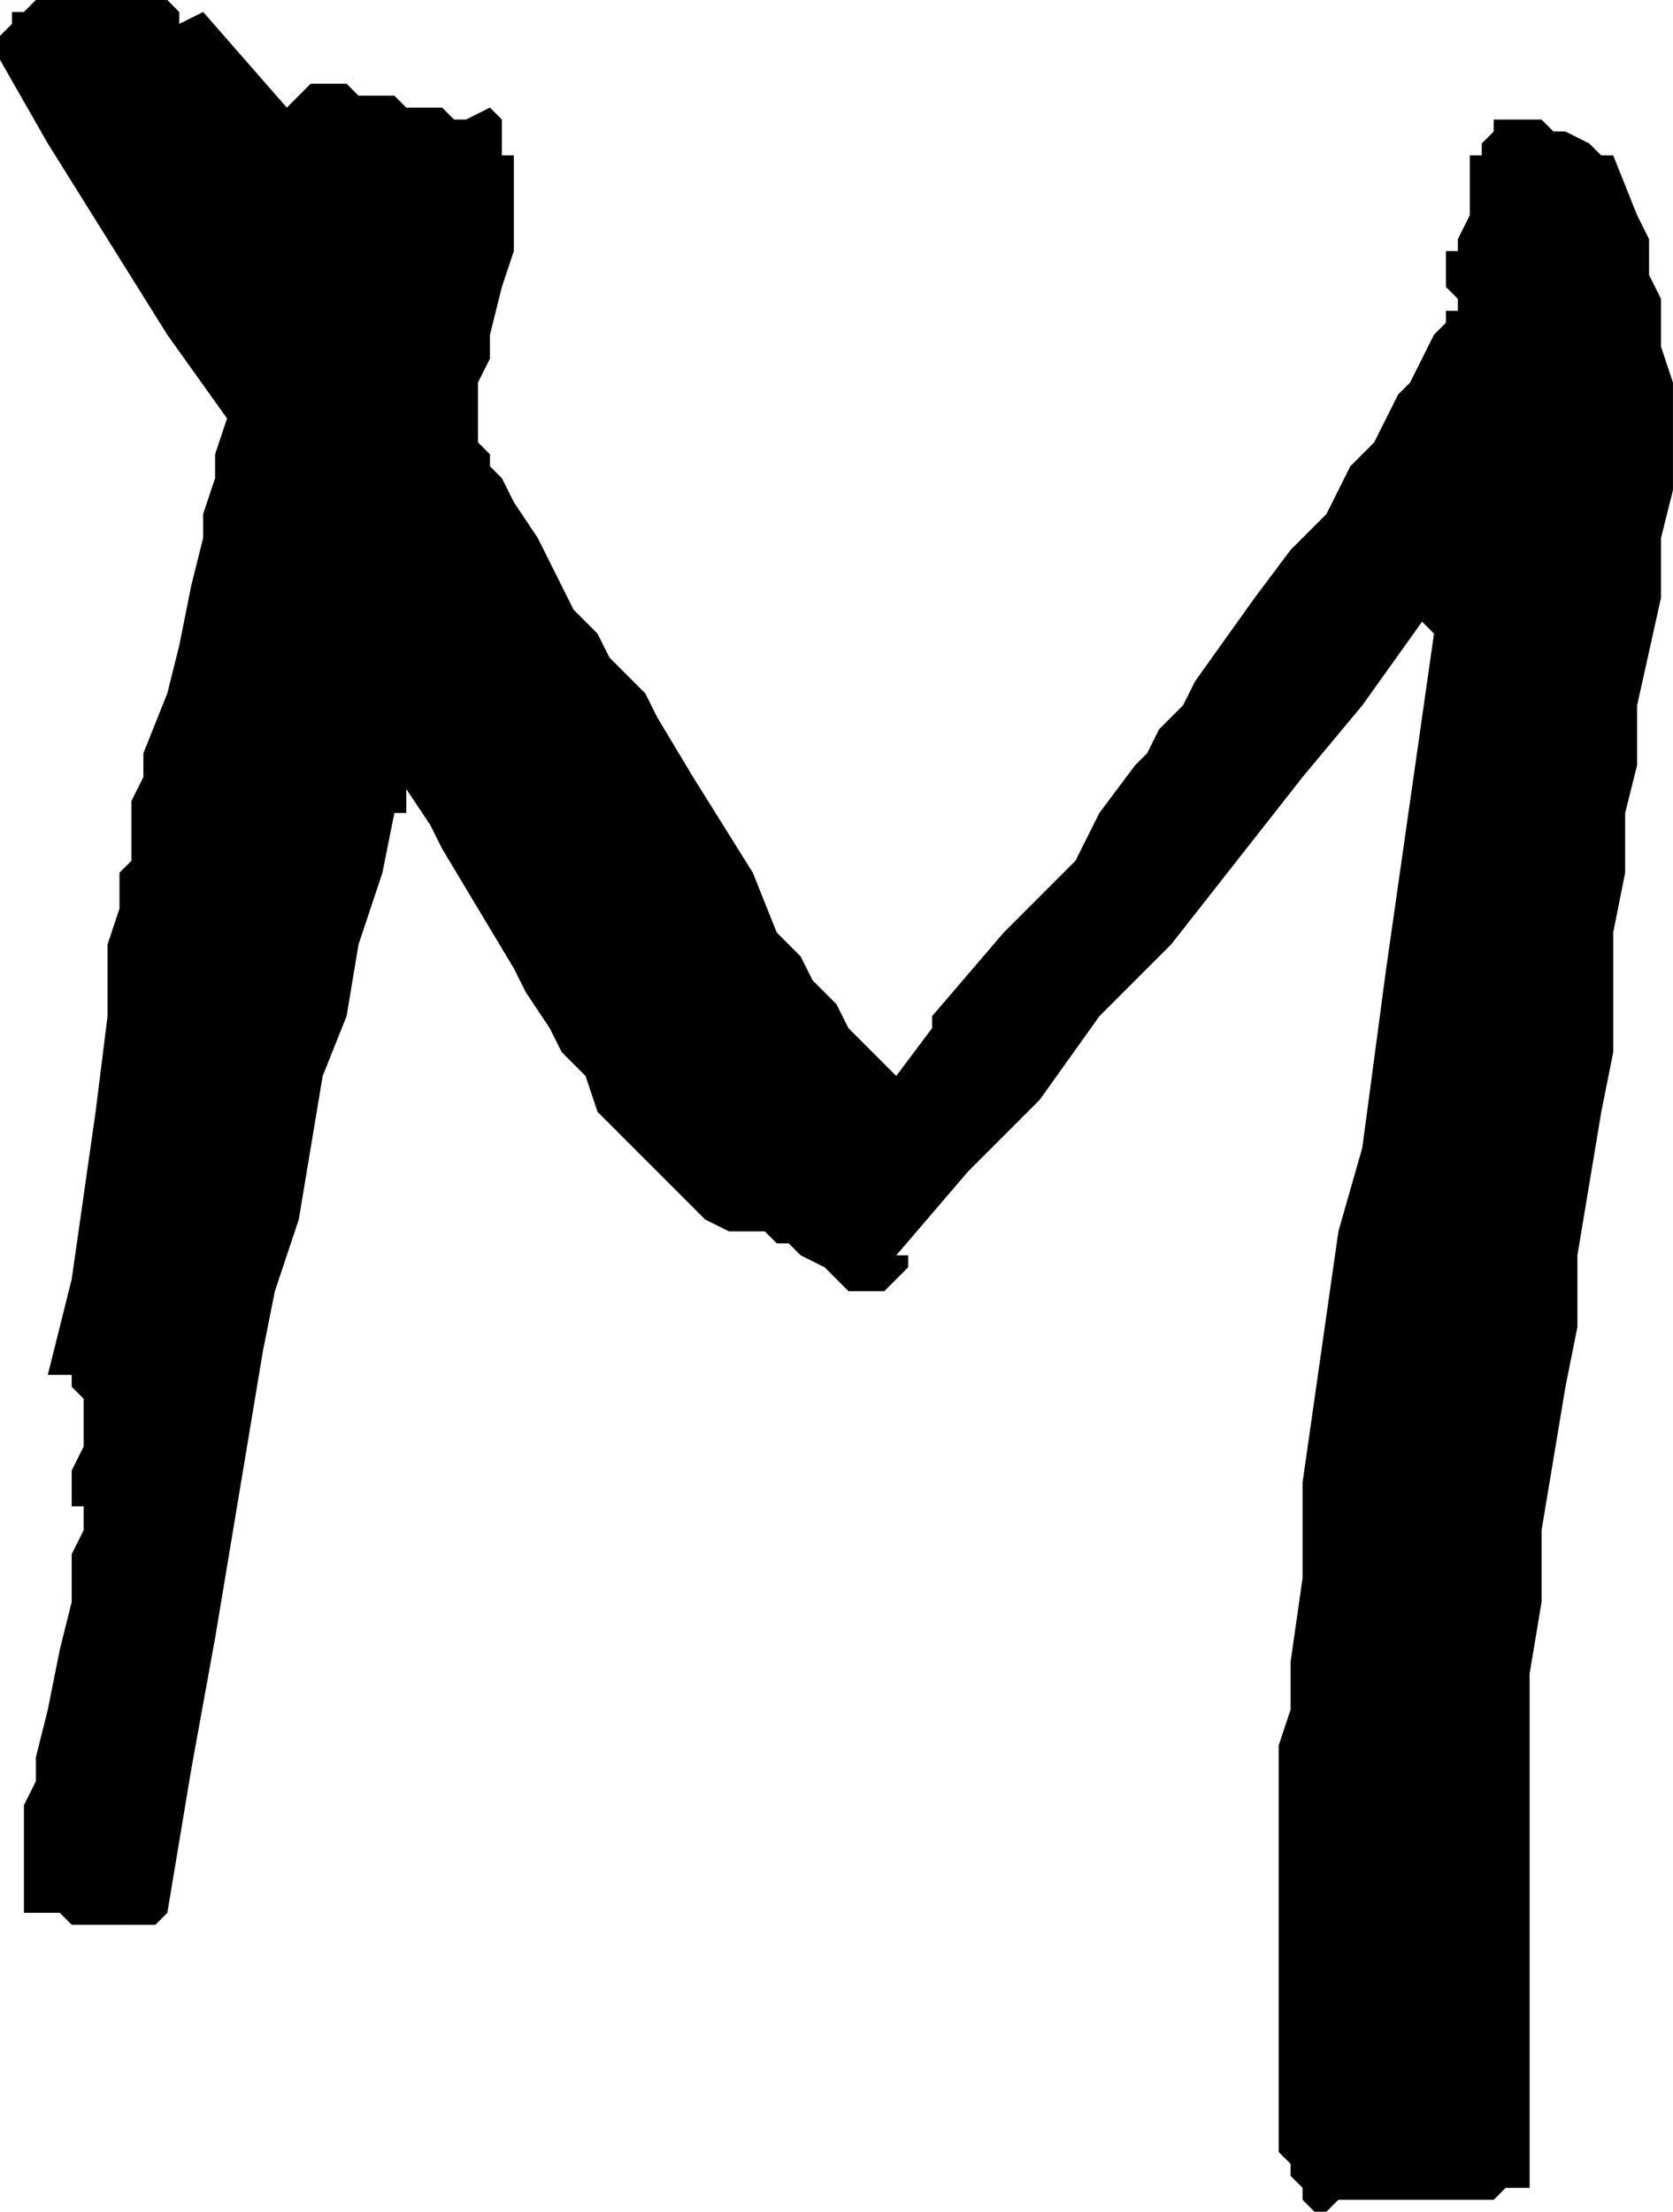 <svg xmlns="http://www.w3.org/2000/svg" width="89.6" height="118.4" fill-rule="evenodd" stroke-linecap="round" preserveAspectRatio="none" viewBox="0 0 140 185"><style>.brush0{fill:#fff}.pen0,.pen1{stroke:#000;stroke-width:1;stroke-linejoin:round}.font0,.font1{font-weight:300;font-family:monospace}</style><path d="m135 88-1 5-1 6-1 6v6l-1 5-1 6-1 6v6l-1 6v43h-2l-1 1h-13l-1 1h-1l-1-1v-1l-1-1v-1l-1-1v-34l1-3v-4l1-7v-8l1-7 1-7 1-7 2-7 2-15 2-14 1-7 1-7-1-1-5 7-5 6-11 14-6 6-5 7-6 6-6 7h1v1l-1 1-1 1h-3l-1-1-1-1-2-1-1-1h-1l-1-1h-3l-2-1-1-1-1-1-1-1-1-1-1-1-2-2-1-1-1-1-1-3-2-2-1-2-2-3-1-2-3-5-3-5-1-2-2-3v2h-1 1-1l-1 5-2 6-1 6-2 5-1 6-1 6-2 6-1 5-1 6-1 6-1 6-1 6-2 11-2 12-1 1H6l-1-1H2v-9l1-2v-2l1-4 1-5 1-4v-4l1-2v-2H6v-3l1-2v-4l-1-1v-1H4l1-4 1-4 1-7 1-7 1-8v-6l1-3v-3l1-1v-5l1-2v-2l2-5 1-4 1-5 1-4v-2l1-3v-2l1-3-5-7-5-8-5-8-4-7V3l1-1V1h1l1-1h11l1 1v1l2-1 7 8 1-1 1-1h3l1 1h3l1 1h3l1 1h1l2-1 1 1v3h1v8l-1 3-1 4v2l-1 2v5l1 1v1l1 1 1 2 2 3 2 4 1 2 2 2 1 2 1 1 2 2 1 2 3 5 5 8 2 5 2 2 1 2 2 2 1 2 2 2 2 2 3-4v-1l6-7 3-3 3-3 1-2 1-2 3-4 1-1 1-2 2-2 1-2 5-7 3-4 1-1 2-2 2-4 2-2 1-2 1-2 1-1 1-2 1-2 1-1v-1h1v-1l-1-1v-3h1v-1l1-2v-5h1v-1l1-1v-1h4l1 1h1l2 1 1 1h1l2 5 1 2v3l1 2v4l1 3v9l-1 4v5l-2 9v5l-1 4v5l-1 5v10z" style="stroke:none;fill:#000"/></svg>

